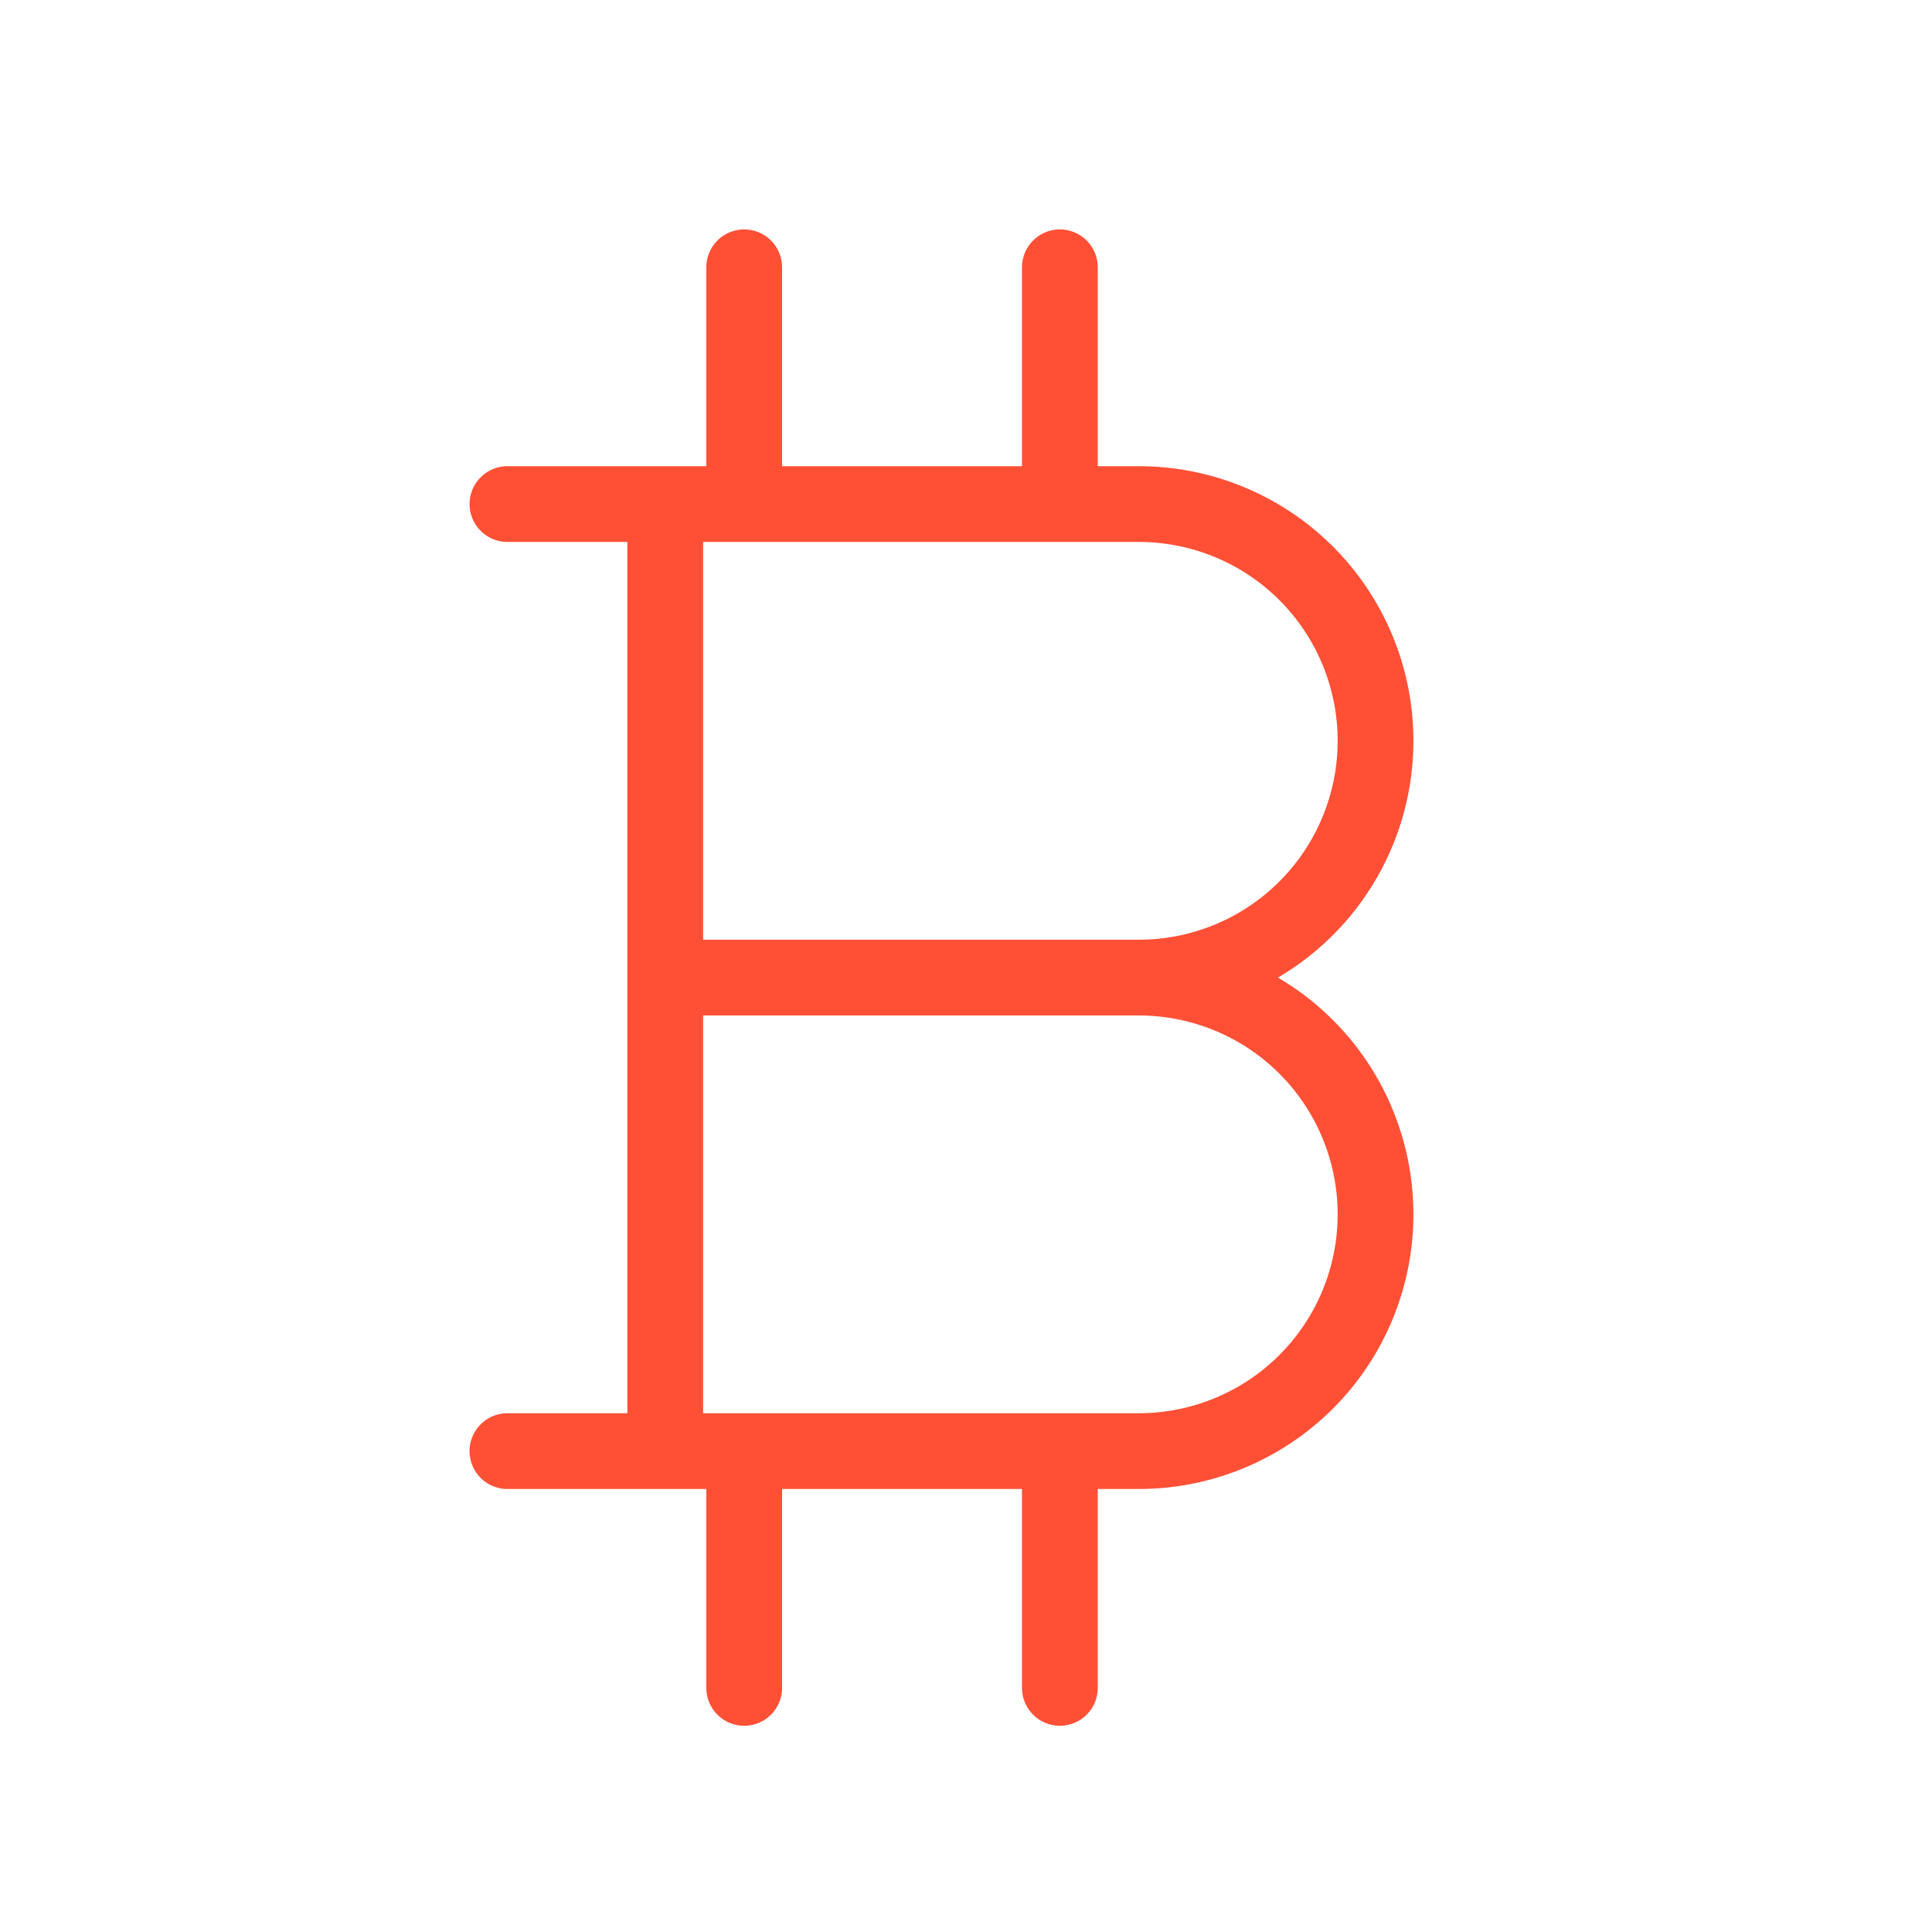<svg width="51" height="51" viewBox="0 0 51 51" fill="none" xmlns="http://www.w3.org/2000/svg">
<path d="M13.395 13.306H30.061C31.719 13.306 33.309 13.964 34.481 15.136C35.653 16.308 36.311 17.898 36.311 19.556C36.311 21.213 35.653 22.803 34.481 23.975C33.309 25.147 31.719 25.806 30.061 25.806M30.061 25.806C31.719 25.806 33.309 26.464 34.481 27.636C35.653 28.808 36.311 30.398 36.311 32.056C36.311 33.713 35.653 35.303 34.481 36.475C33.309 37.647 31.719 38.306 30.061 38.306H13.395M30.061 25.806H17.561M17.561 13.306V38.306M19.645 7.056V13.306M27.978 7.056V13.306M19.645 38.306V44.556M27.978 38.306V44.556" stroke="#FF5036" stroke-width="2" stroke-linecap="round" stroke-linejoin="round"/>
</svg>
